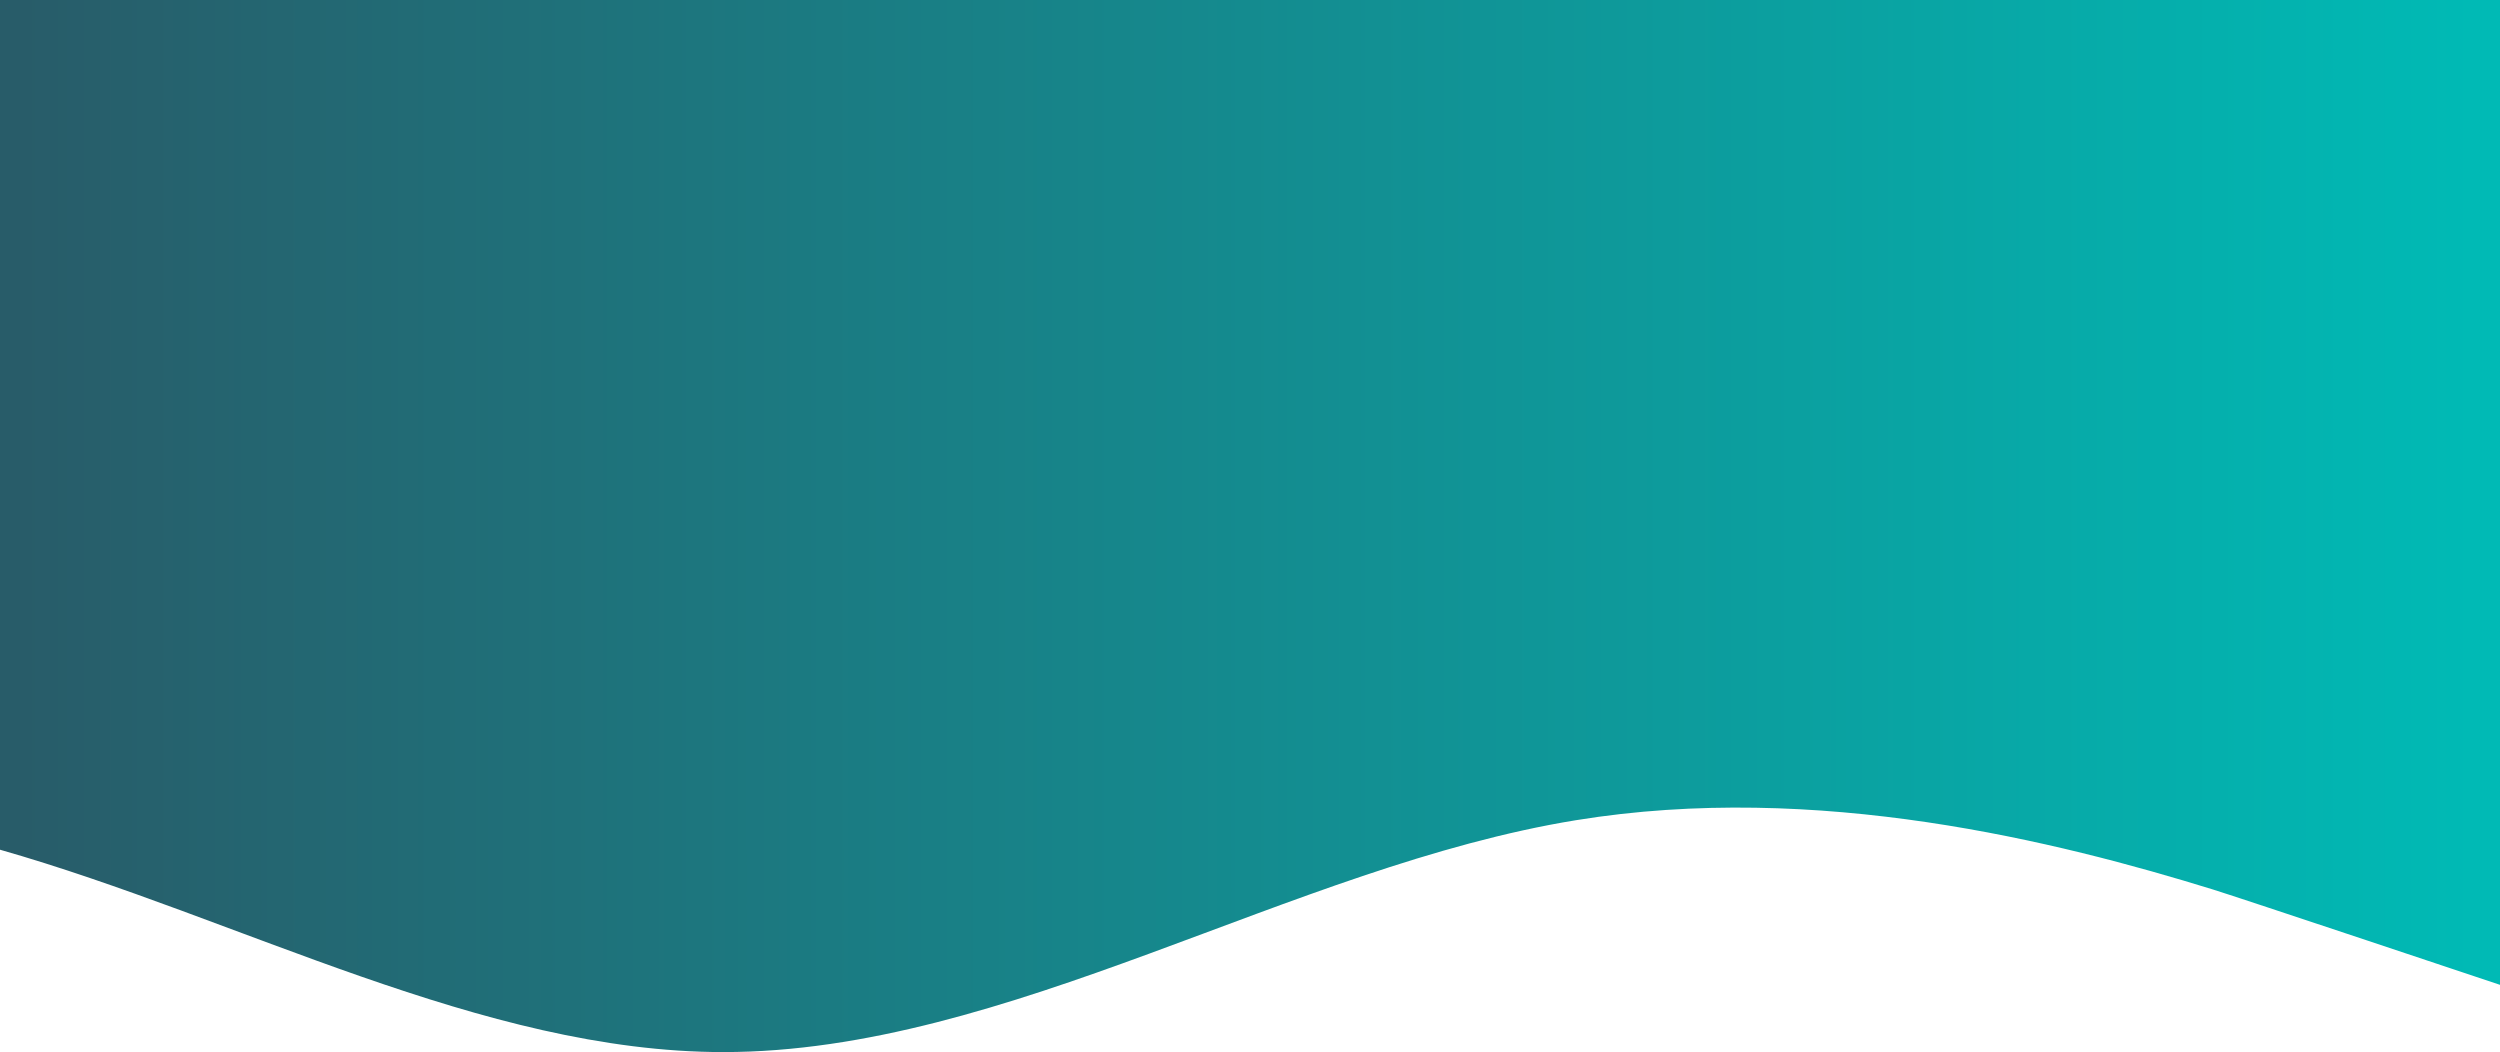 <?xml version="1.0" encoding="UTF-8"?> <svg xmlns="http://www.w3.org/2000/svg" width="1920" height="808" viewBox="0 0 1920 808" fill="none"> <g clip-path="url(#clip0_1_5)"> <path d="M1920 0V756.353C1920 756.353 1720.54 689.627 1699.54 683.128C1581 646.51 1395.64 599.697 1210.25 629.927C992 665.541 773.75 808 555.5 808C370.33 808 185.17 705.452 0 652.568V0H1920Z" fill="url(#paint0_linear_1_5)"></path> </g> <defs> <linearGradient id="paint0_linear_1_5" x1="1901.85" y1="404" x2="14.57" y2="404" gradientUnits="userSpaceOnUse"> <stop stop-color="#00BAB5"></stop> <stop offset="1" stop-color="#285C69"></stop> </linearGradient> <clipPath id="clip0_1_5"> <rect width="1920" height="808" fill="white"></rect> </clipPath> </defs> </svg> 
